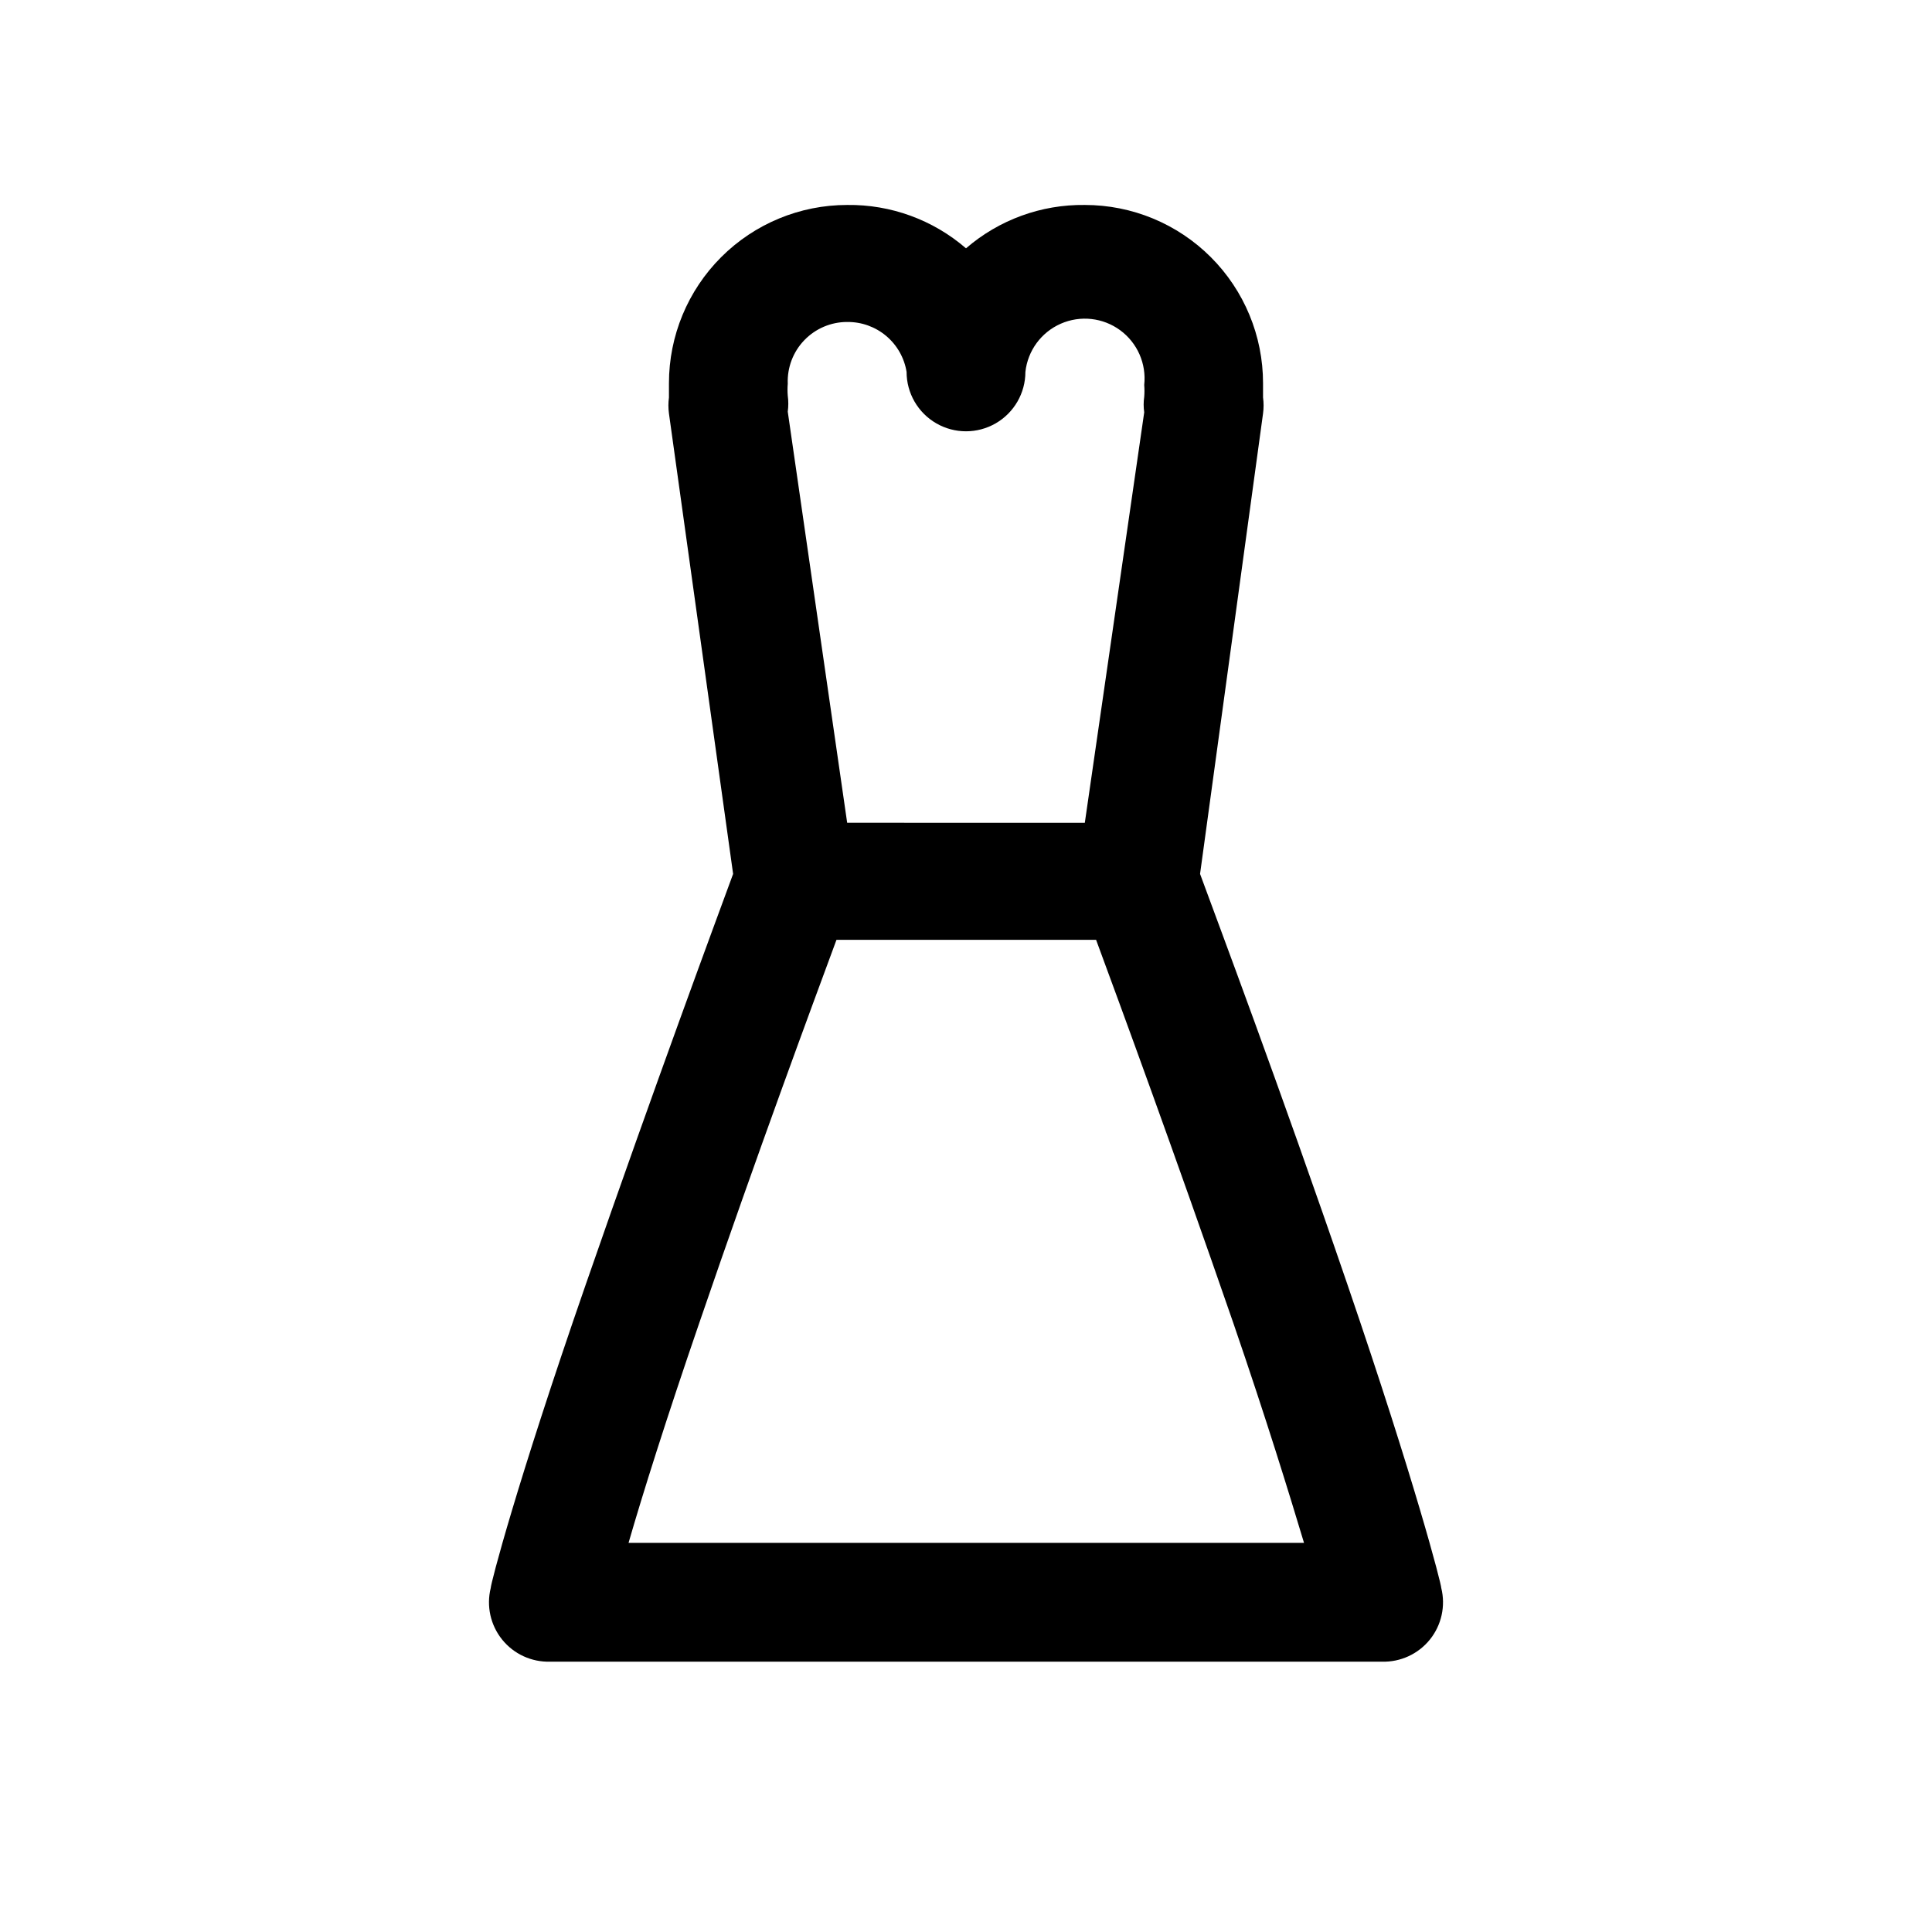 <?xml version="1.0" encoding="UTF-8"?>
<!-- Uploaded to: ICON Repo, www.iconrepo.com, Generator: ICON Repo Mixer Tools -->
<svg fill="#000000" width="800px" height="800px" version="1.1" viewBox="144 144 512 512" xmlns="http://www.w3.org/2000/svg">
 <path d="m525.95 564.84c0-1.102-6.926-28.023-24.875-80.453-17.949-52.426-34.48-96.355-39.047-108.79l16.691-122.02c0.191-1.41 0.191-2.84 0-4.25v-3.777c0-12.527-4.977-24.543-13.832-33.398-8.859-8.859-20.875-13.836-33.398-13.836-11.551-0.148-22.75 3.941-31.488 11.492-8.738-7.551-19.941-11.641-31.488-11.492-12.527 0-24.543 4.977-33.398 13.836-8.859 8.855-13.836 20.871-13.836 33.398v3.777c-0.191 1.41-0.191 2.84 0 4.25l17.004 122.02c-4.566 12.438-20.469 55.262-39.047 108.79-18.574 53.531-25.188 79.352-25.188 80.453-1.184 4.777-0.066 9.836 3.027 13.668 3.09 3.832 7.793 5.996 12.715 5.852h220.42c4.922 0.145 9.625-2.019 12.719-5.852 3.09-3.832 4.207-8.891 3.023-13.668zm-157.44-335.51c3.773-0.047 7.438 1.262 10.328 3.688 2.891 2.43 4.812 5.812 5.414 9.539 0 5.625 3 10.82 7.871 13.633s10.875 2.812 15.746 0 7.871-8.008 7.871-13.633c0.617-5.625 4.191-10.492 9.371-12.77 5.184-2.277 11.184-1.617 15.746 1.73 4.562 3.352 6.988 8.879 6.371 14.504 0.086 1.047 0.086 2.098 0 3.148-0.199 1.355-0.199 2.734 0 4.094l-15.742 108.79-62.977-0.004-15.746-108.95c0.191-1.41 0.191-2.84 0-4.25-0.086-1.047-0.086-2.102 0-3.148-0.172-4.285 1.41-8.453 4.383-11.543 2.973-3.09 7.074-4.836 11.363-4.832zm-57.938 323.54c3.777-13.066 9.918-32.59 18.734-58.254 15.742-45.973 29.914-84.074 36.367-101.55h68.801c6.453 17.477 20.469 55.578 36.367 101.55 8.816 25.664 14.801 45.184 18.734 58.254z"/>
</svg>